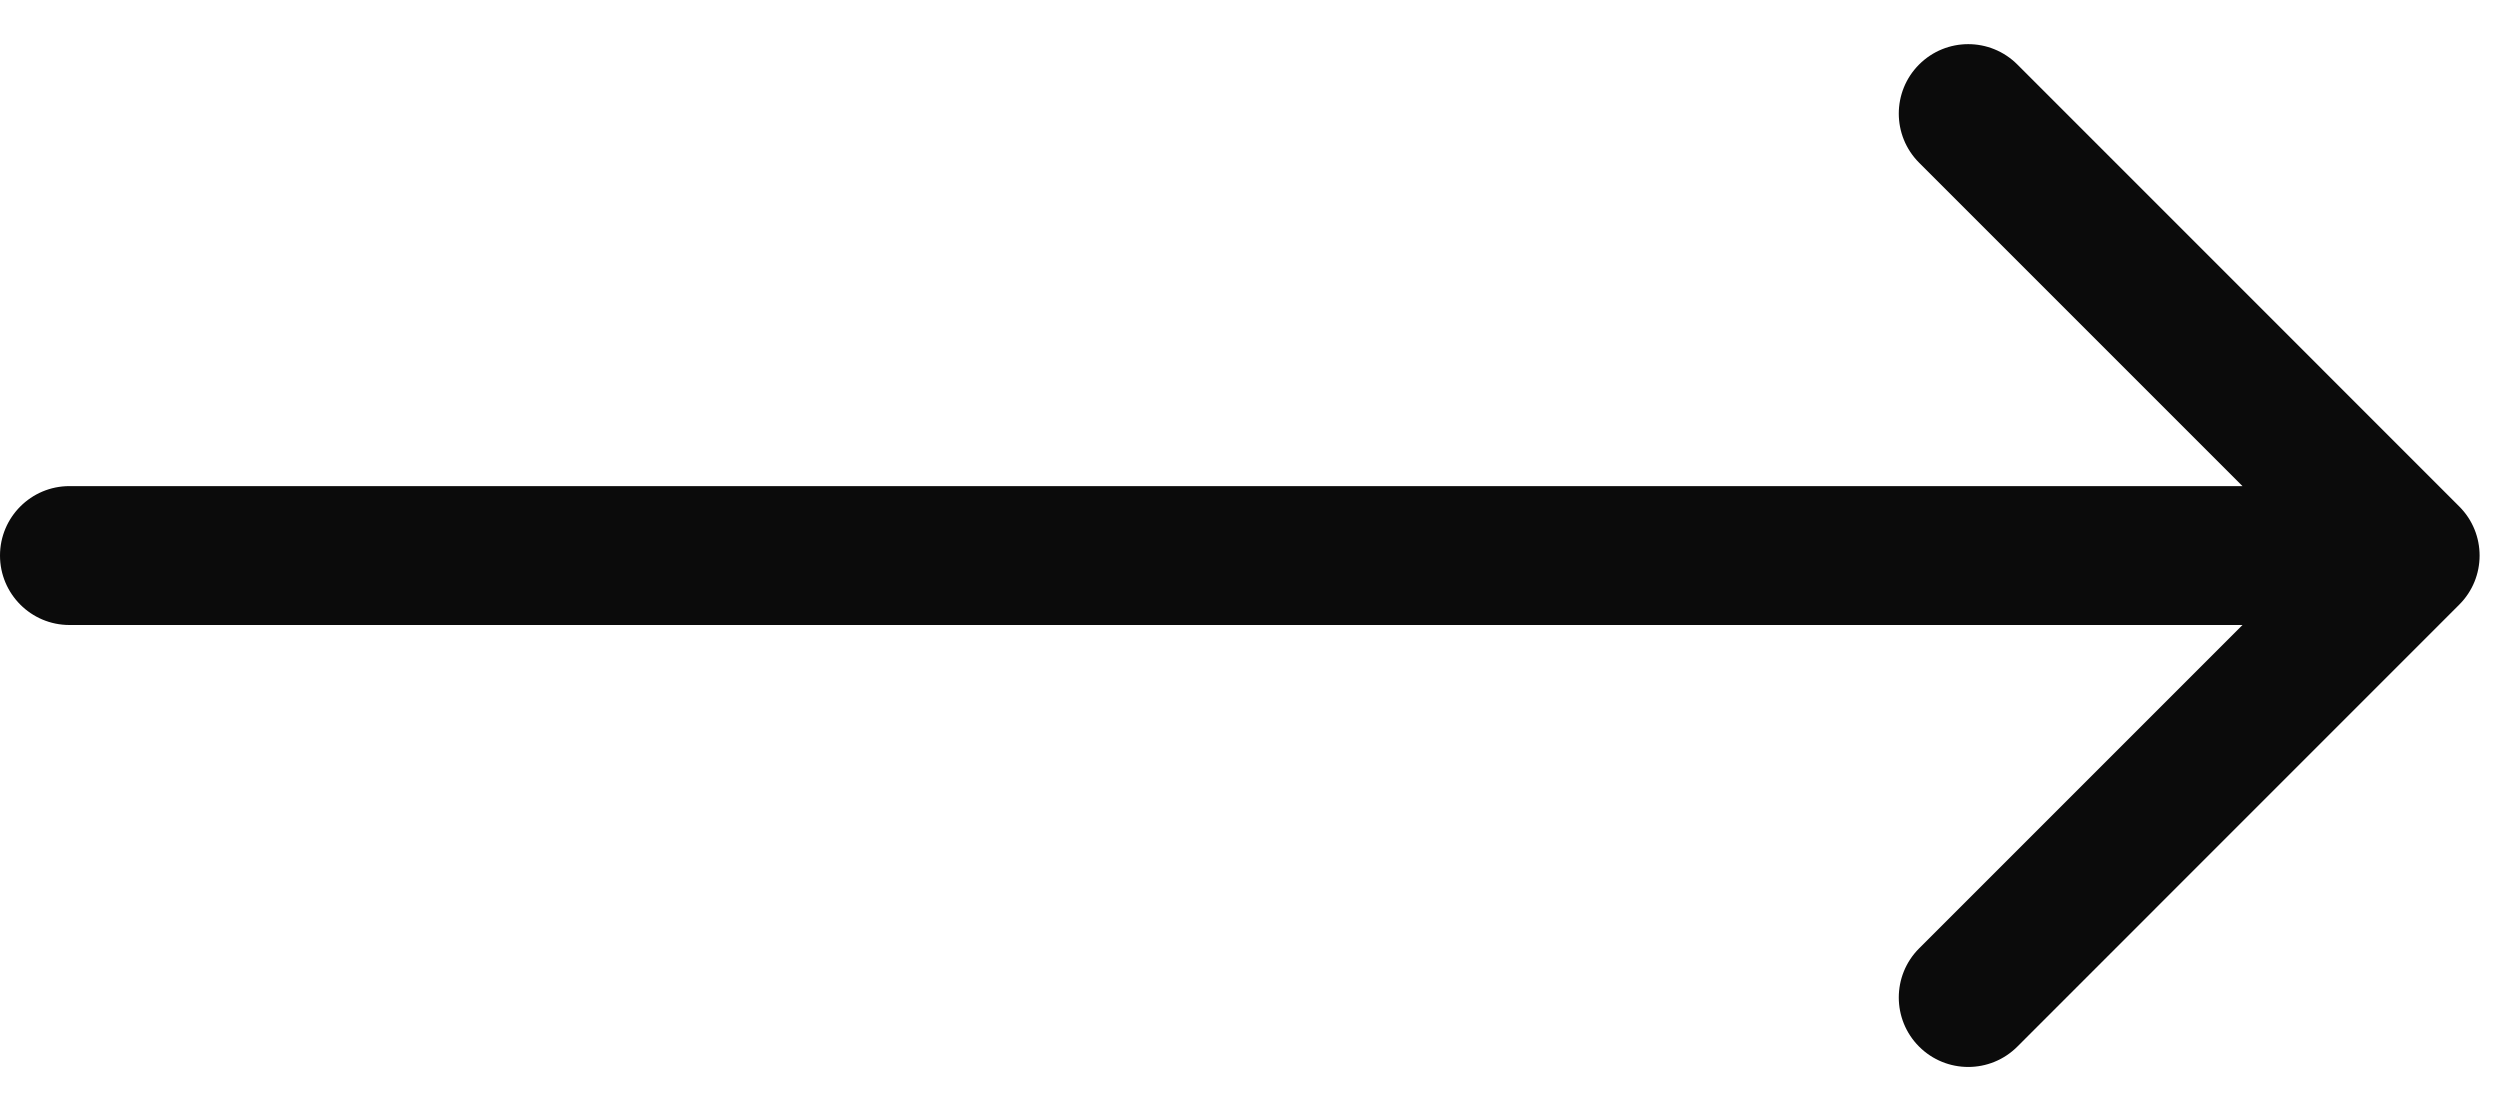 <?xml version="1.0" encoding="UTF-8"?> <svg xmlns="http://www.w3.org/2000/svg" width="36" height="16" viewBox="0 0 36 16" fill="none"> <path d="M1 7C0.448 7 5.96046e-08 7.448 5.96046e-08 8C5.96046e-08 8.552 0.448 9 1 9V7ZM35.413 8.707C35.804 8.317 35.804 7.683 35.413 7.293L29.05 0.929C28.659 0.538 28.026 0.538 27.635 0.929C27.245 1.319 27.245 1.953 27.635 2.343L33.292 8L27.635 13.657C27.245 14.047 27.245 14.681 27.635 15.071C28.026 15.462 28.659 15.462 29.05 15.071L35.413 8.707ZM1 9H34.706V7H1V9Z" fill="#0B0B0B"></path> </svg> 